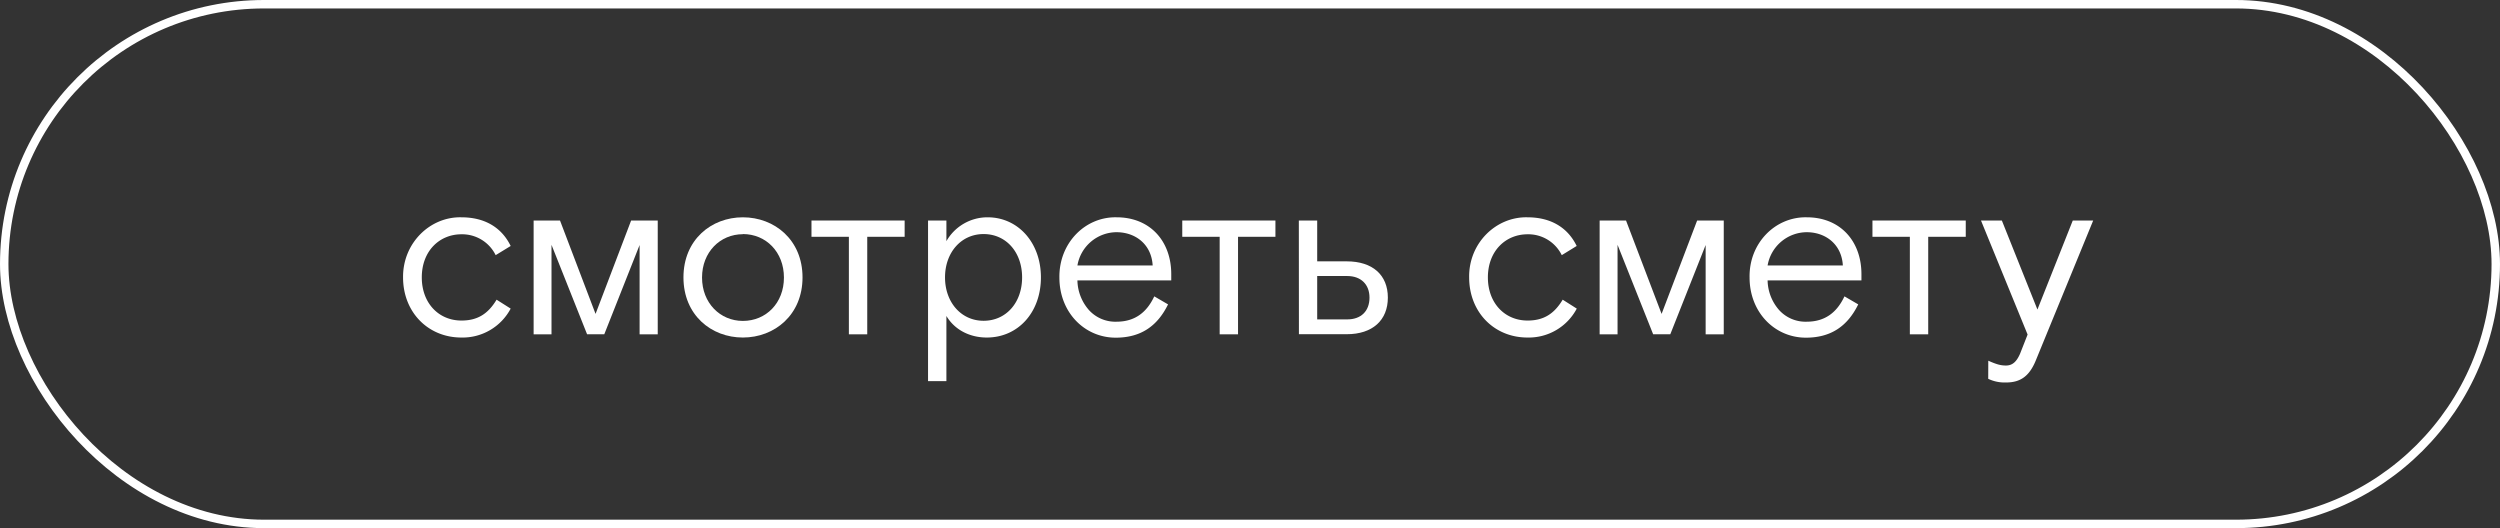 <?xml version="1.0" encoding="UTF-8"?> <svg xmlns="http://www.w3.org/2000/svg" viewBox="0 0 887.7 187.53"><rect x="0" y="0" width="887.7" height="187.53" fill="#333333" stroke="none"/> <title>Ресурс 19</title> <g id="Слой_2" data-name="Слой 2"> <g id="Слой_1-2" data-name="Слой 1"> <rect x="1.5" y="1.5" width="884.7" height="184.53" rx="92.27" ry="92.27" style="fill:none;stroke:#fff;stroke-miterlimit:10;stroke-width:3px"></rect> <path d="M163.81,77.16c8.39,0,14.34,3.66,17.52,10.18L176,90.6a13.25,13.25,0,0,0-12.14-7.41c-7.82,0-14.09,5.94-14.09,15.31,0,9.13,6,15.32,14.09,15.32,5.87,0,9.53-2.53,12.47-7.41l5,3.17a19.31,19.31,0,0,1-17.52,10.27c-11.81,0-20.69-9-20.69-21.35C143,86.28,152.73,76.91,163.81,77.16Z" style="fill:#fff"></path> <path d="M189.48,78.3h9.37l12.62,33.16L224.1,78.3h9.45v40.41h-6.44V87l-12.54,31.69h-6.11L195.83,86.93v31.78h-6.35Z" style="fill:#fff"></path> <path d="M263.78,77.16c11.24,0,21.18,8,21.18,21.34s-9.94,21.35-21.18,21.35-21.1-8-21.1-21.35S252.54,77.16,263.78,77.16Zm0,6c-8.07,0-14.5,6.35-14.5,15.39s6.43,15.4,14.5,15.4c8.23,0,14.58-6.35,14.58-15.4S272,83.11,263.78,83.11Z" style="fill:#fff"></path> <path d="M301.42,84.08H288.14V78.3h33.08v5.78H307.94v34.63h-6.52Z" style="fill:#fff"></path> <path d="M329.53,78.3h6.52v7.33a16.78,16.78,0,0,1,14.66-8.47c10.67,0,18.9,8.88,18.9,21.34s-8.14,21.35-19.22,21.35c-6.2,0-11.49-2.85-14.34-7.66v23.14h-6.52Zm19.72,4.81c-8,0-13.69,6.59-13.69,15.39s5.7,15.4,13.69,15.4,13.68-6.44,13.68-15.4S357.23,83.11,349.25,83.11Z" style="fill:#fff"></path> <path d="M396.5,77.16c11.81,0,19.39,8.39,19.39,20.2v2.2H382.57a16.41,16.41,0,0,0,4.07,10.51,12.65,12.65,0,0,0,9.78,4.16c6.52,0,10.75-3.26,13.44-9l4.89,2.85c-3.83,7.82-9.78,11.82-18.58,11.82-11.08,0-20-9-20-21.35C376,86.28,385.34,76.91,396.5,77.16Zm12.79,17.11c-.41-7.42-6-11.82-12.87-11.82a14.19,14.19,0,0,0-13.85,11.82Z" style="fill:#fff"></path> <path d="M433.08,84.08H419.8V78.3h33.08v5.78H439.6v34.63h-6.52Z" style="fill:#fff"></path> <path d="M461.19,78.3h6.52V92.8h10.51c9.12,0,14.58,4.81,14.58,12.87s-5.46,13-14.58,13h-17Zm17.19,35.11c4.89,0,7.9-2.93,7.9-7.74,0-4.64-3-7.66-7.9-7.66H467.71v15.4Z" style="fill:#fff"></path> <path d="M542.33,77.16c8.4,0,14.34,3.66,17.52,10.18l-5.3,3.26a13.23,13.23,0,0,0-12.13-7.41c-7.82,0-14.1,5.94-14.1,15.31,0,9.13,6,15.32,14.1,15.32,5.86,0,9.53-2.53,12.46-7.41l5,3.17a19.29,19.29,0,0,1-17.52,10.27c-11.81,0-20.69-9-20.69-21.35C521.48,86.28,531.26,76.91,542.33,77.16Z" style="fill:#fff"></path> <path d="M568,78.3h9.37L590,111.46,602.62,78.3h9.45v40.41h-6.43V87l-12.55,31.69H587L574.36,86.93v31.78H568Z" style="fill:#fff"></path> <path d="M641.57,77.16c11.81,0,19.39,8.39,19.39,20.2v2.2H627.64a16.41,16.41,0,0,0,4.07,10.51,12.65,12.65,0,0,0,9.78,4.16c6.52,0,10.75-3.26,13.44-9l4.89,2.85c-3.83,7.82-9.78,11.82-18.58,11.82-11.07,0-20-9-20-21.35C621,86.28,630.41,76.91,641.57,77.16Zm12.79,17.11c-.41-7.42-6-11.82-12.87-11.82a14.2,14.2,0,0,0-13.85,11.82Z" style="fill:#fff"></path> <path d="M678.15,84.08H664.87V78.3H698v5.78H684.67v34.63h-6.52Z" style="fill:#fff"></path> <path d="M706,128.08c2.93,1.3,4.4,1.71,6.27,1.71,2.28,0,3.75-1.31,5-4.16l2.69-6.84L703.41,78.3h7.41l12.63,31.61L736,78.3h7.25L723,127.67c-2.28,5.78-5.45,8.14-10.67,8.14a13.54,13.54,0,0,1-6.35-1.3Z" style="fill:#fff"></path> </g> </g> </svg> 